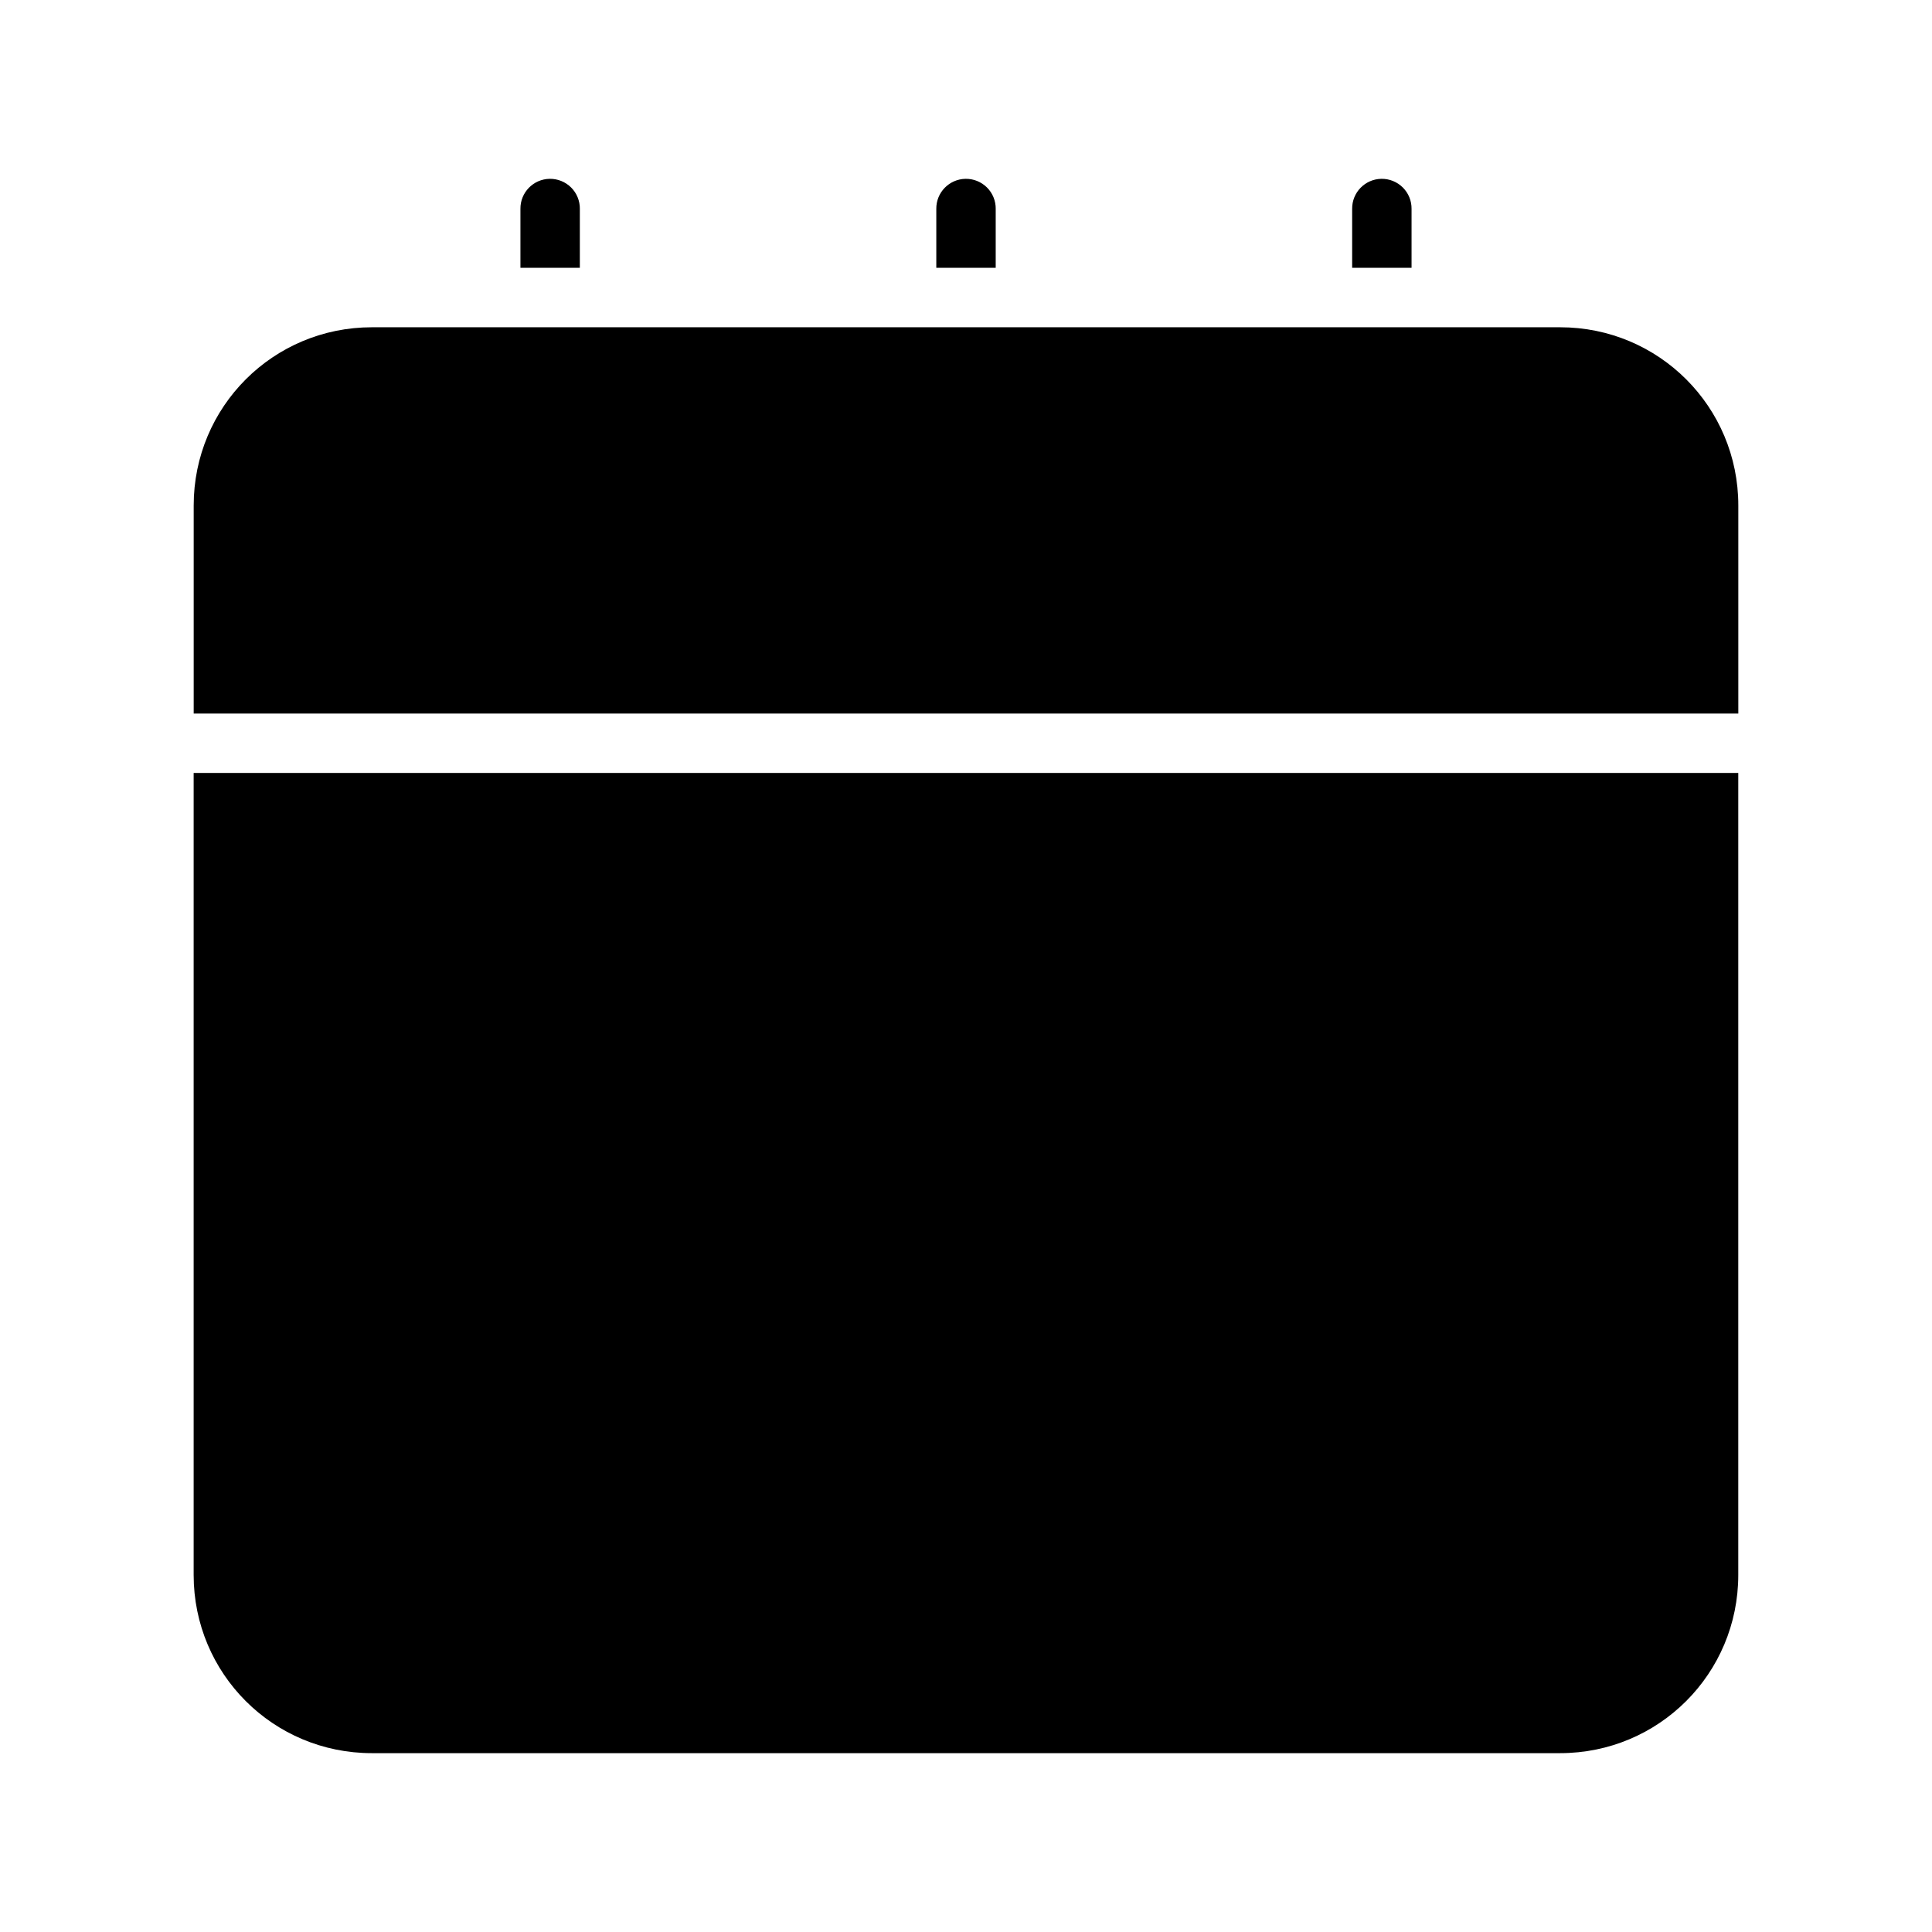 <?xml version="1.0" encoding="UTF-8"?>
<!-- Uploaded to: SVG Repo, www.svgrepo.com, Generator: SVG Repo Mixer Tools -->
<svg fill="#000000" width="800px" height="800px" version="1.1" viewBox="144 144 512 512" xmlns="http://www.w3.org/2000/svg">
 <g fill-rule="evenodd">
  <path d="m242.56 230.73c-26.168 0-47.23 21.066-47.23 47.234v55.141h409.34v-55.141c0-26.168-21.066-47.234-47.23-47.234z"/>
  <path d="m195.32 348.84v212.53c0 26.168 21.066 47.234 47.23 47.234h314.88c26.168 0 47.23-21.066 47.23-47.234v-212.53z"/>
  <path d="m289.67 191.39c-4.336 0.07-7.801 3.629-7.75 7.965v15.621h15.742v-15.621h0.004c0.023-2.125-0.812-4.168-2.316-5.668-1.508-1.5-3.555-2.328-5.68-2.297z"/>
  <path d="m399.88 191.39c-4.336 0.07-7.801 3.629-7.75 7.965v15.621h15.742v-15.621h0.004c0.023-2.125-0.812-4.168-2.316-5.668-1.508-1.5-3.555-2.328-5.68-2.297z"/>
  <path d="m510.08 191.39c-4.332 0.07-7.797 3.629-7.746 7.965v15.621h15.742v-15.621c0.027-2.125-0.809-4.168-2.316-5.668-1.504-1.5-3.555-2.328-5.68-2.297z"/>
 </g>
</svg>